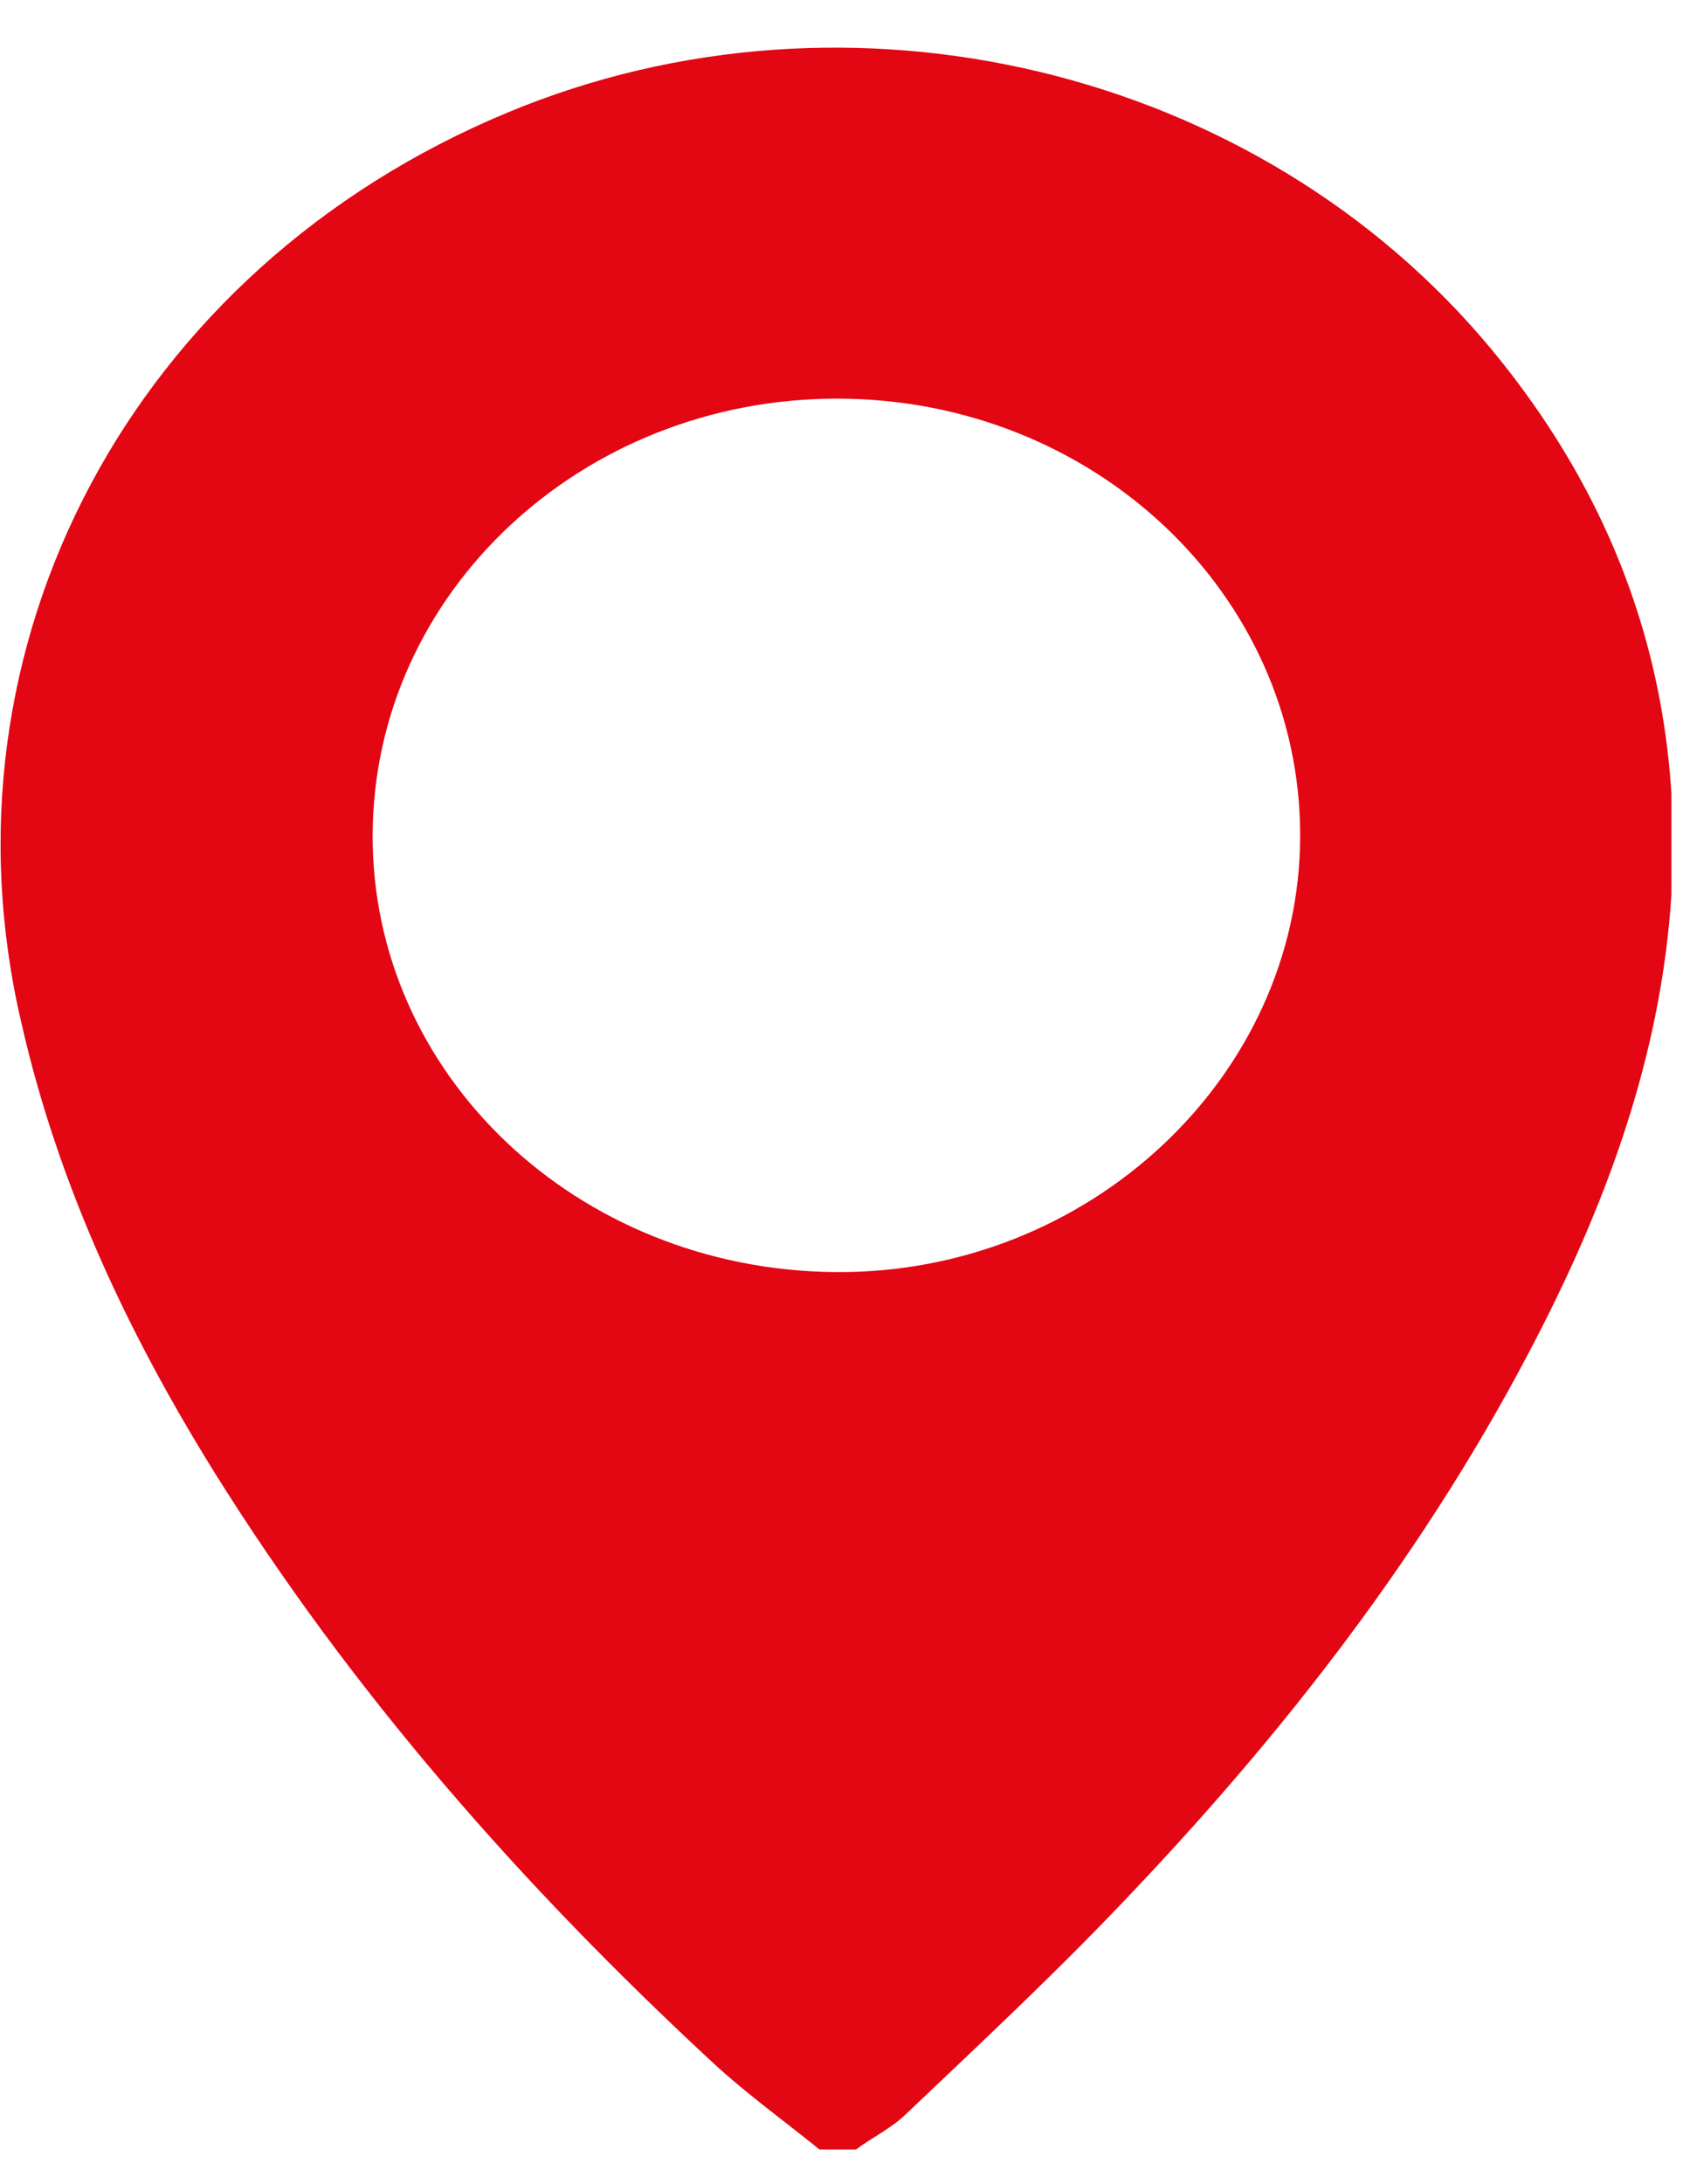 <svg width="24" height="31" viewBox="0 0 24 31" fill="none" xmlns="http://www.w3.org/2000/svg">
<g clip-path="url(#clip0_775_1340)">
<path d="M11.887 5.658C8.264 5.658 5.311 8.411 5.292 11.837C5.273 15.245 8.187 18.017 11.849 18.055C15.454 18.093 18.464 15.283 18.464 11.857C18.464 8.43 15.53 5.658 11.887 5.658ZM11.638 30.509C11.14 30.105 10.603 29.72 10.124 29.277C7.401 26.756 4.985 24.003 3.049 20.904C1.803 18.902 0.825 16.804 0.307 14.532C-0.958 9.162 1.879 3.81 7.209 1.597C12.06 -0.424 17.869 0.962 21.186 4.965C23.065 7.237 23.909 9.835 23.736 12.704C23.602 14.802 22.931 16.765 21.991 18.652C20.477 21.693 18.425 24.388 16.067 26.871C15.051 27.949 13.958 28.969 12.884 29.989C12.674 30.201 12.386 30.336 12.156 30.509H11.657H11.638Z" fill="#E30613"/>
</g>
<defs>
<clipPath id="clip0_775_1340">
<rect width="23.736" height="29.837" fill="white" transform="translate(0 0.673)"/>
</clipPath>
</defs>
</svg>
